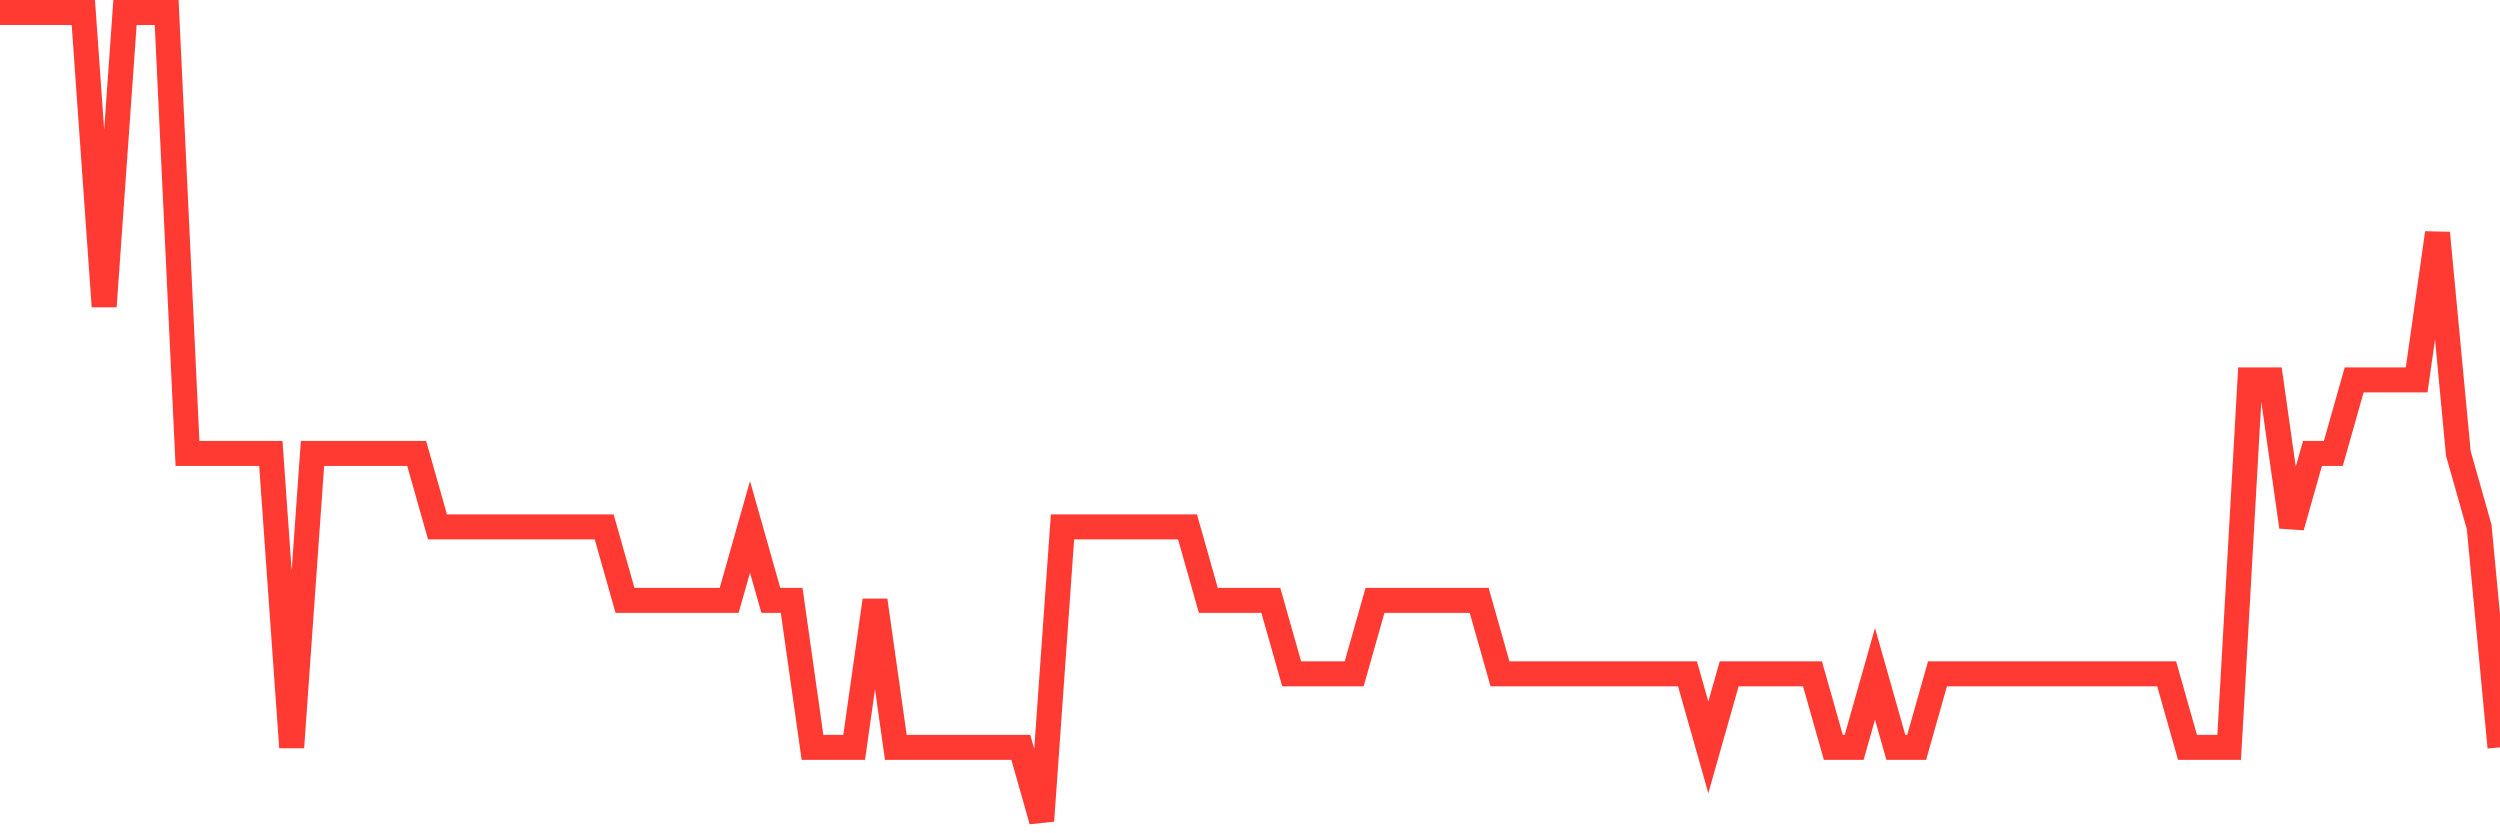 <svg
  xmlns="http://www.w3.org/2000/svg"
  xmlns:xlink="http://www.w3.org/1999/xlink"
  width="120"
  height="40"
  viewBox="0 0 120 40"
  preserveAspectRatio="none"
>
  <polyline
    points="0,0.6 1,0.6 2,0.6 3,0.6 4,0.6 5,14.709 6,0.6 7,0.6 8,0.6 9,21.764 10,21.764 11,21.764 12,21.764 13,21.764 14,35.873 15,21.764 16,21.764 17,21.764 18,21.764 19,21.764 20,21.764 21,25.291 22,25.291 23,25.291 24,25.291 25,25.291 26,25.291 27,25.291 28,25.291 29,25.291 30,28.818 31,28.818 32,28.818 33,28.818 34,28.818 35,28.818 36,25.291 37,28.818 38,28.818 39,35.873 40,35.873 41,35.873 42,28.818 43,35.873 44,35.873 45,35.873 46,35.873 47,35.873 48,35.873 49,35.873 50,39.4 51,25.291 52,25.291 53,25.291 54,25.291 55,25.291 56,25.291 57,25.291 58,28.818 59,28.818 60,28.818 61,28.818 62,32.345 63,32.345 64,32.345 65,32.345 66,28.818 67,28.818 68,28.818 69,28.818 70,28.818 71,28.818 72,32.345 73,32.345 74,32.345 75,32.345 76,32.345 77,32.345 78,32.345 79,32.345 80,32.345 81,32.345 82,35.873 83,32.345 84,32.345 85,32.345 86,32.345 87,32.345 88,35.873 89,35.873 90,32.345 91,35.873 92,35.873 93,32.345 94,32.345 95,32.345 96,32.345 97,32.345 98,32.345 99,32.345 100,32.345 101,32.345 102,32.345 103,32.345 104,32.345 105,35.873 106,35.873 107,35.873 108,18.236 109,18.236 110,25.291 111,21.764 112,21.764 113,18.236 114,18.236 115,18.236 116,18.236 117,11.182 118,21.764 119,25.291 120,35.873"
    fill="none"
    stroke="#ff3a33"
    stroke-width="1.2"
  >
  </polyline>
</svg>